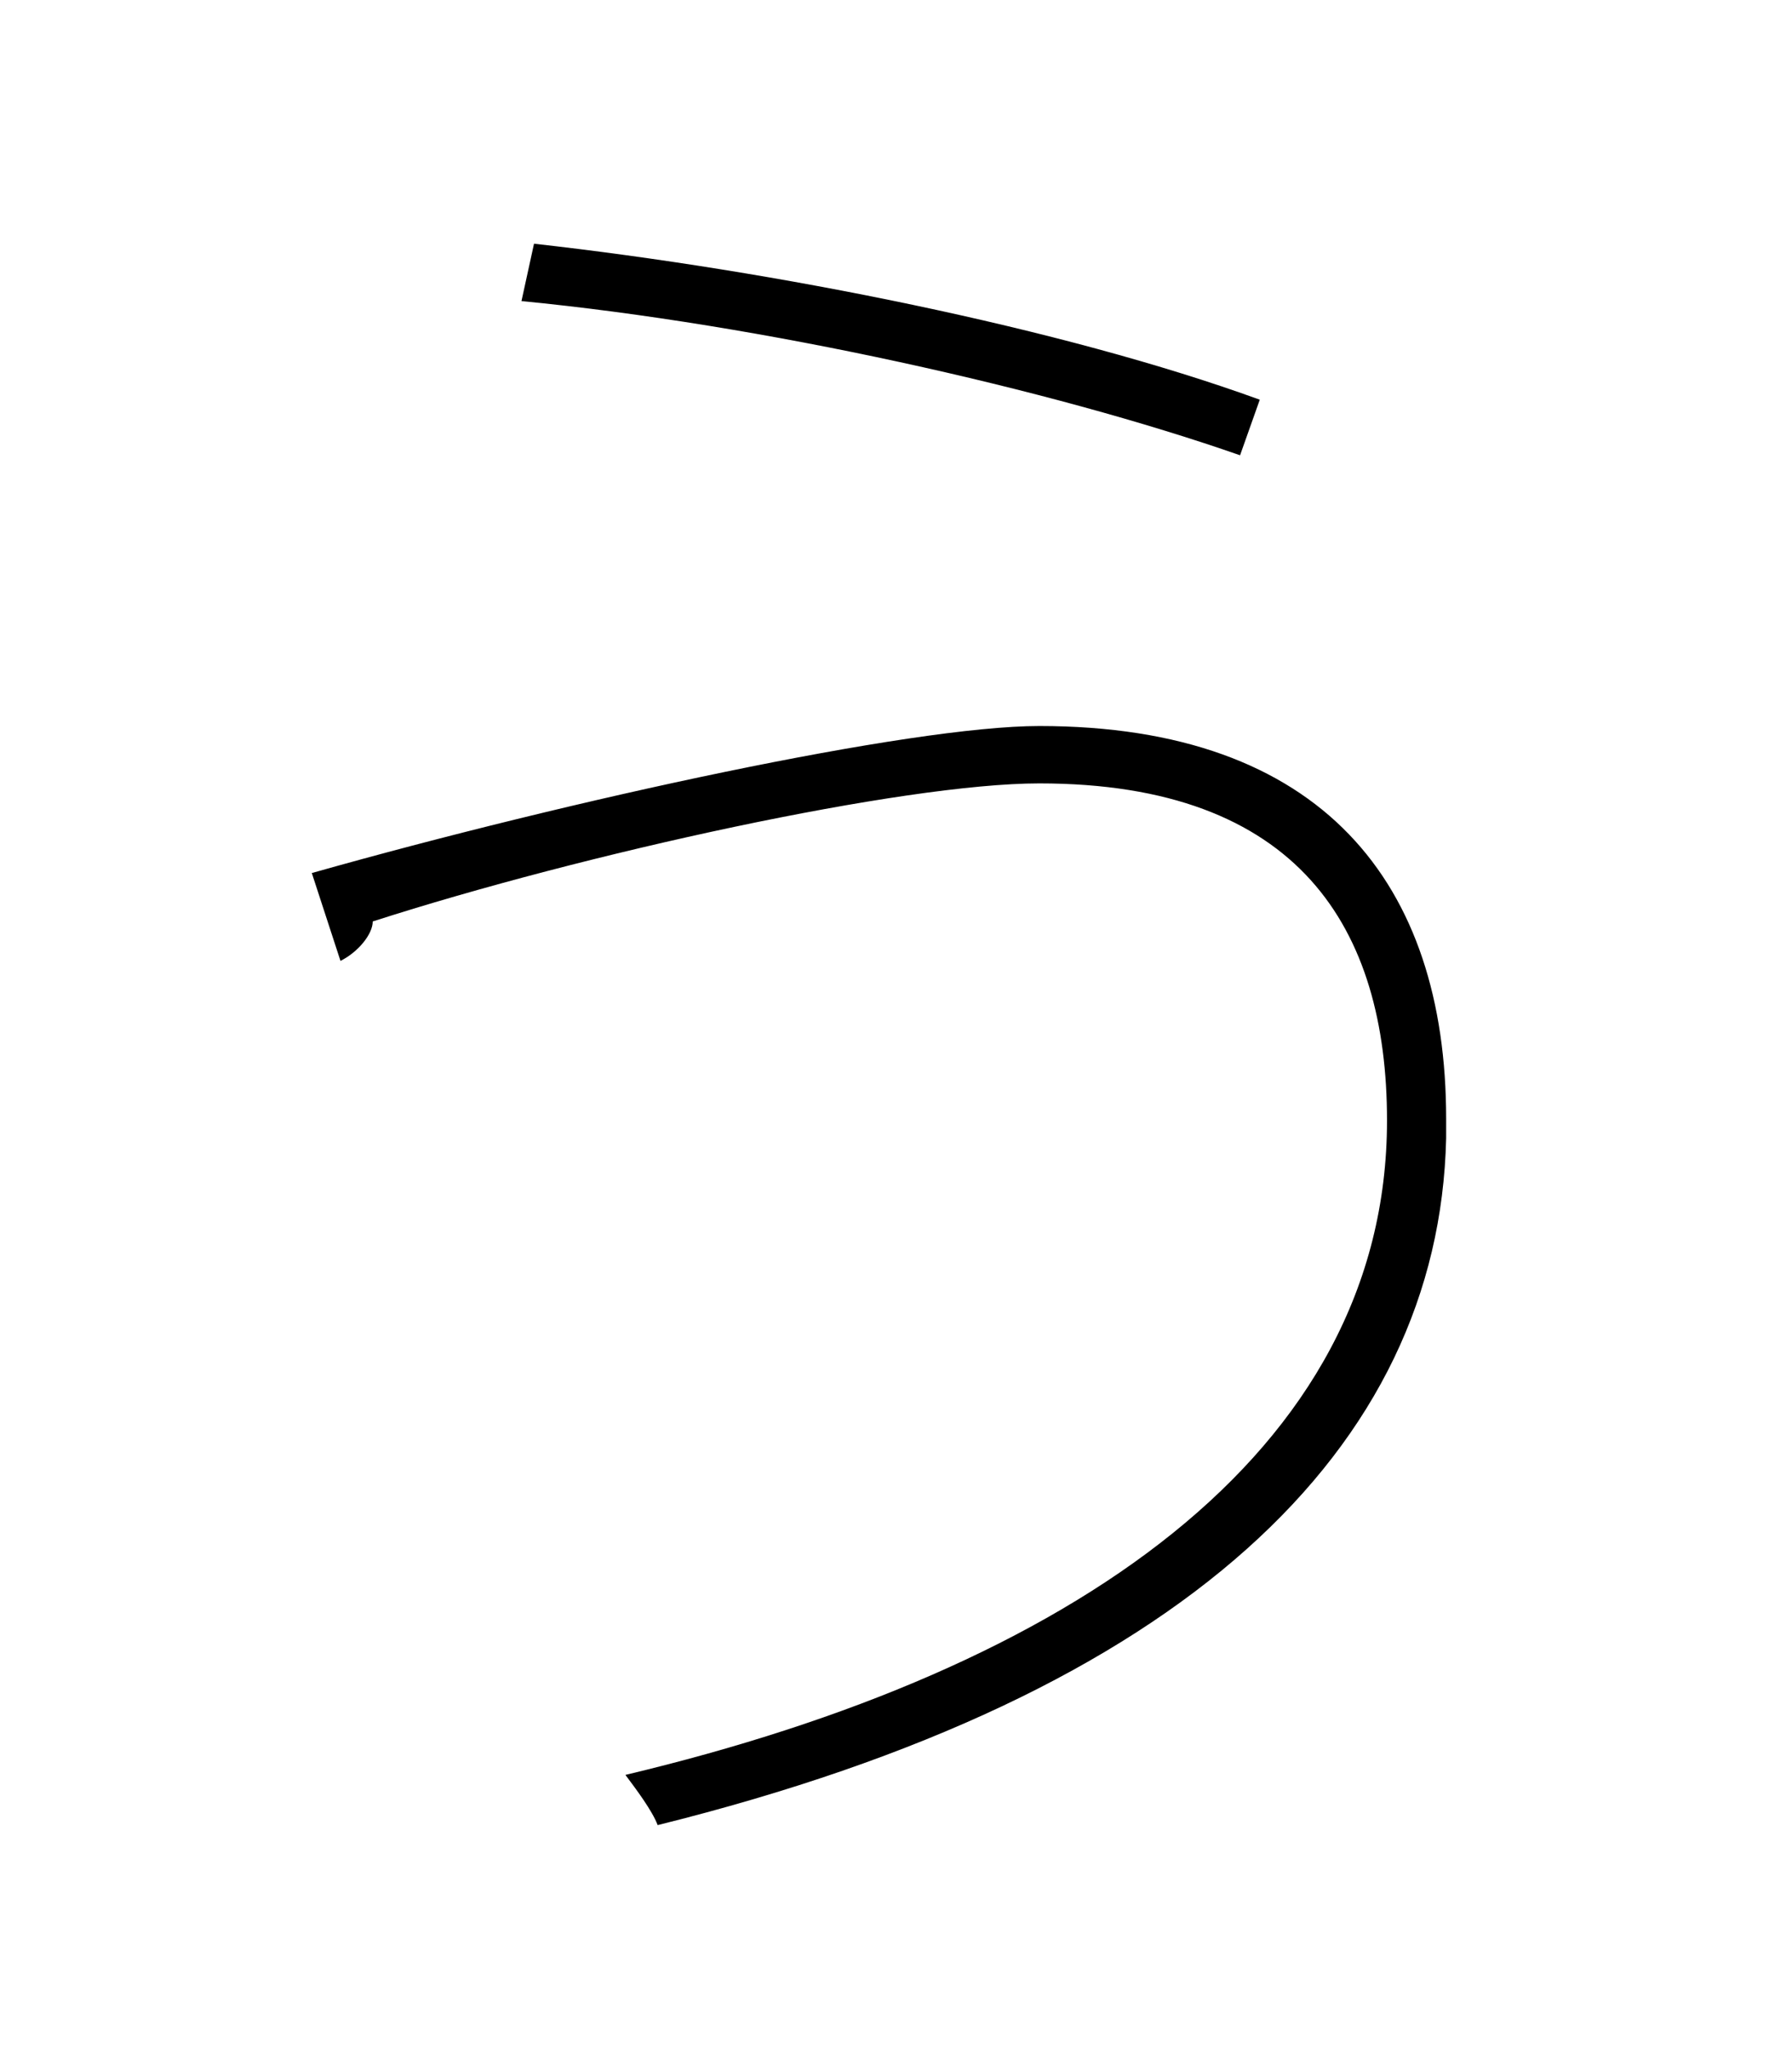 <?xml version="1.0" encoding="utf-8"?>
<svg width="70px" height="80px" viewbox="0 0 70 80" version="1.1" xmlns:xlink="http://www.w3.org/1999/xlink" xmlns="http://www.w3.org/2000/svg">
  <g id="う">
    <path d="M20.37 11.755C29.75 12.665 41.02 15.185 48.44 17.775L49.21 15.605C41.51 12.805 30.24 10.565 20.86 9.515L20.37 11.755ZM13.3 37.515C14 37.165 14.56 36.465 14.56 35.975C22.82 33.315 35.28 30.585 40.6 30.585C50.75 30.585 54.18 36.255 54.18 43.745C54.18 56.765 41.79 65.165 24.43 69.295C24.85 69.855 25.48 70.695 25.69 71.255C46.27 66.145 56.21 56.555 56.49 44.445L56.49 43.675C56.49 34.505 51.66 28.345 40.6 28.345C35.56 28.345 22.33 31.215 12.18 34.085L13.3 37.515Z" />
  </g>
</svg>